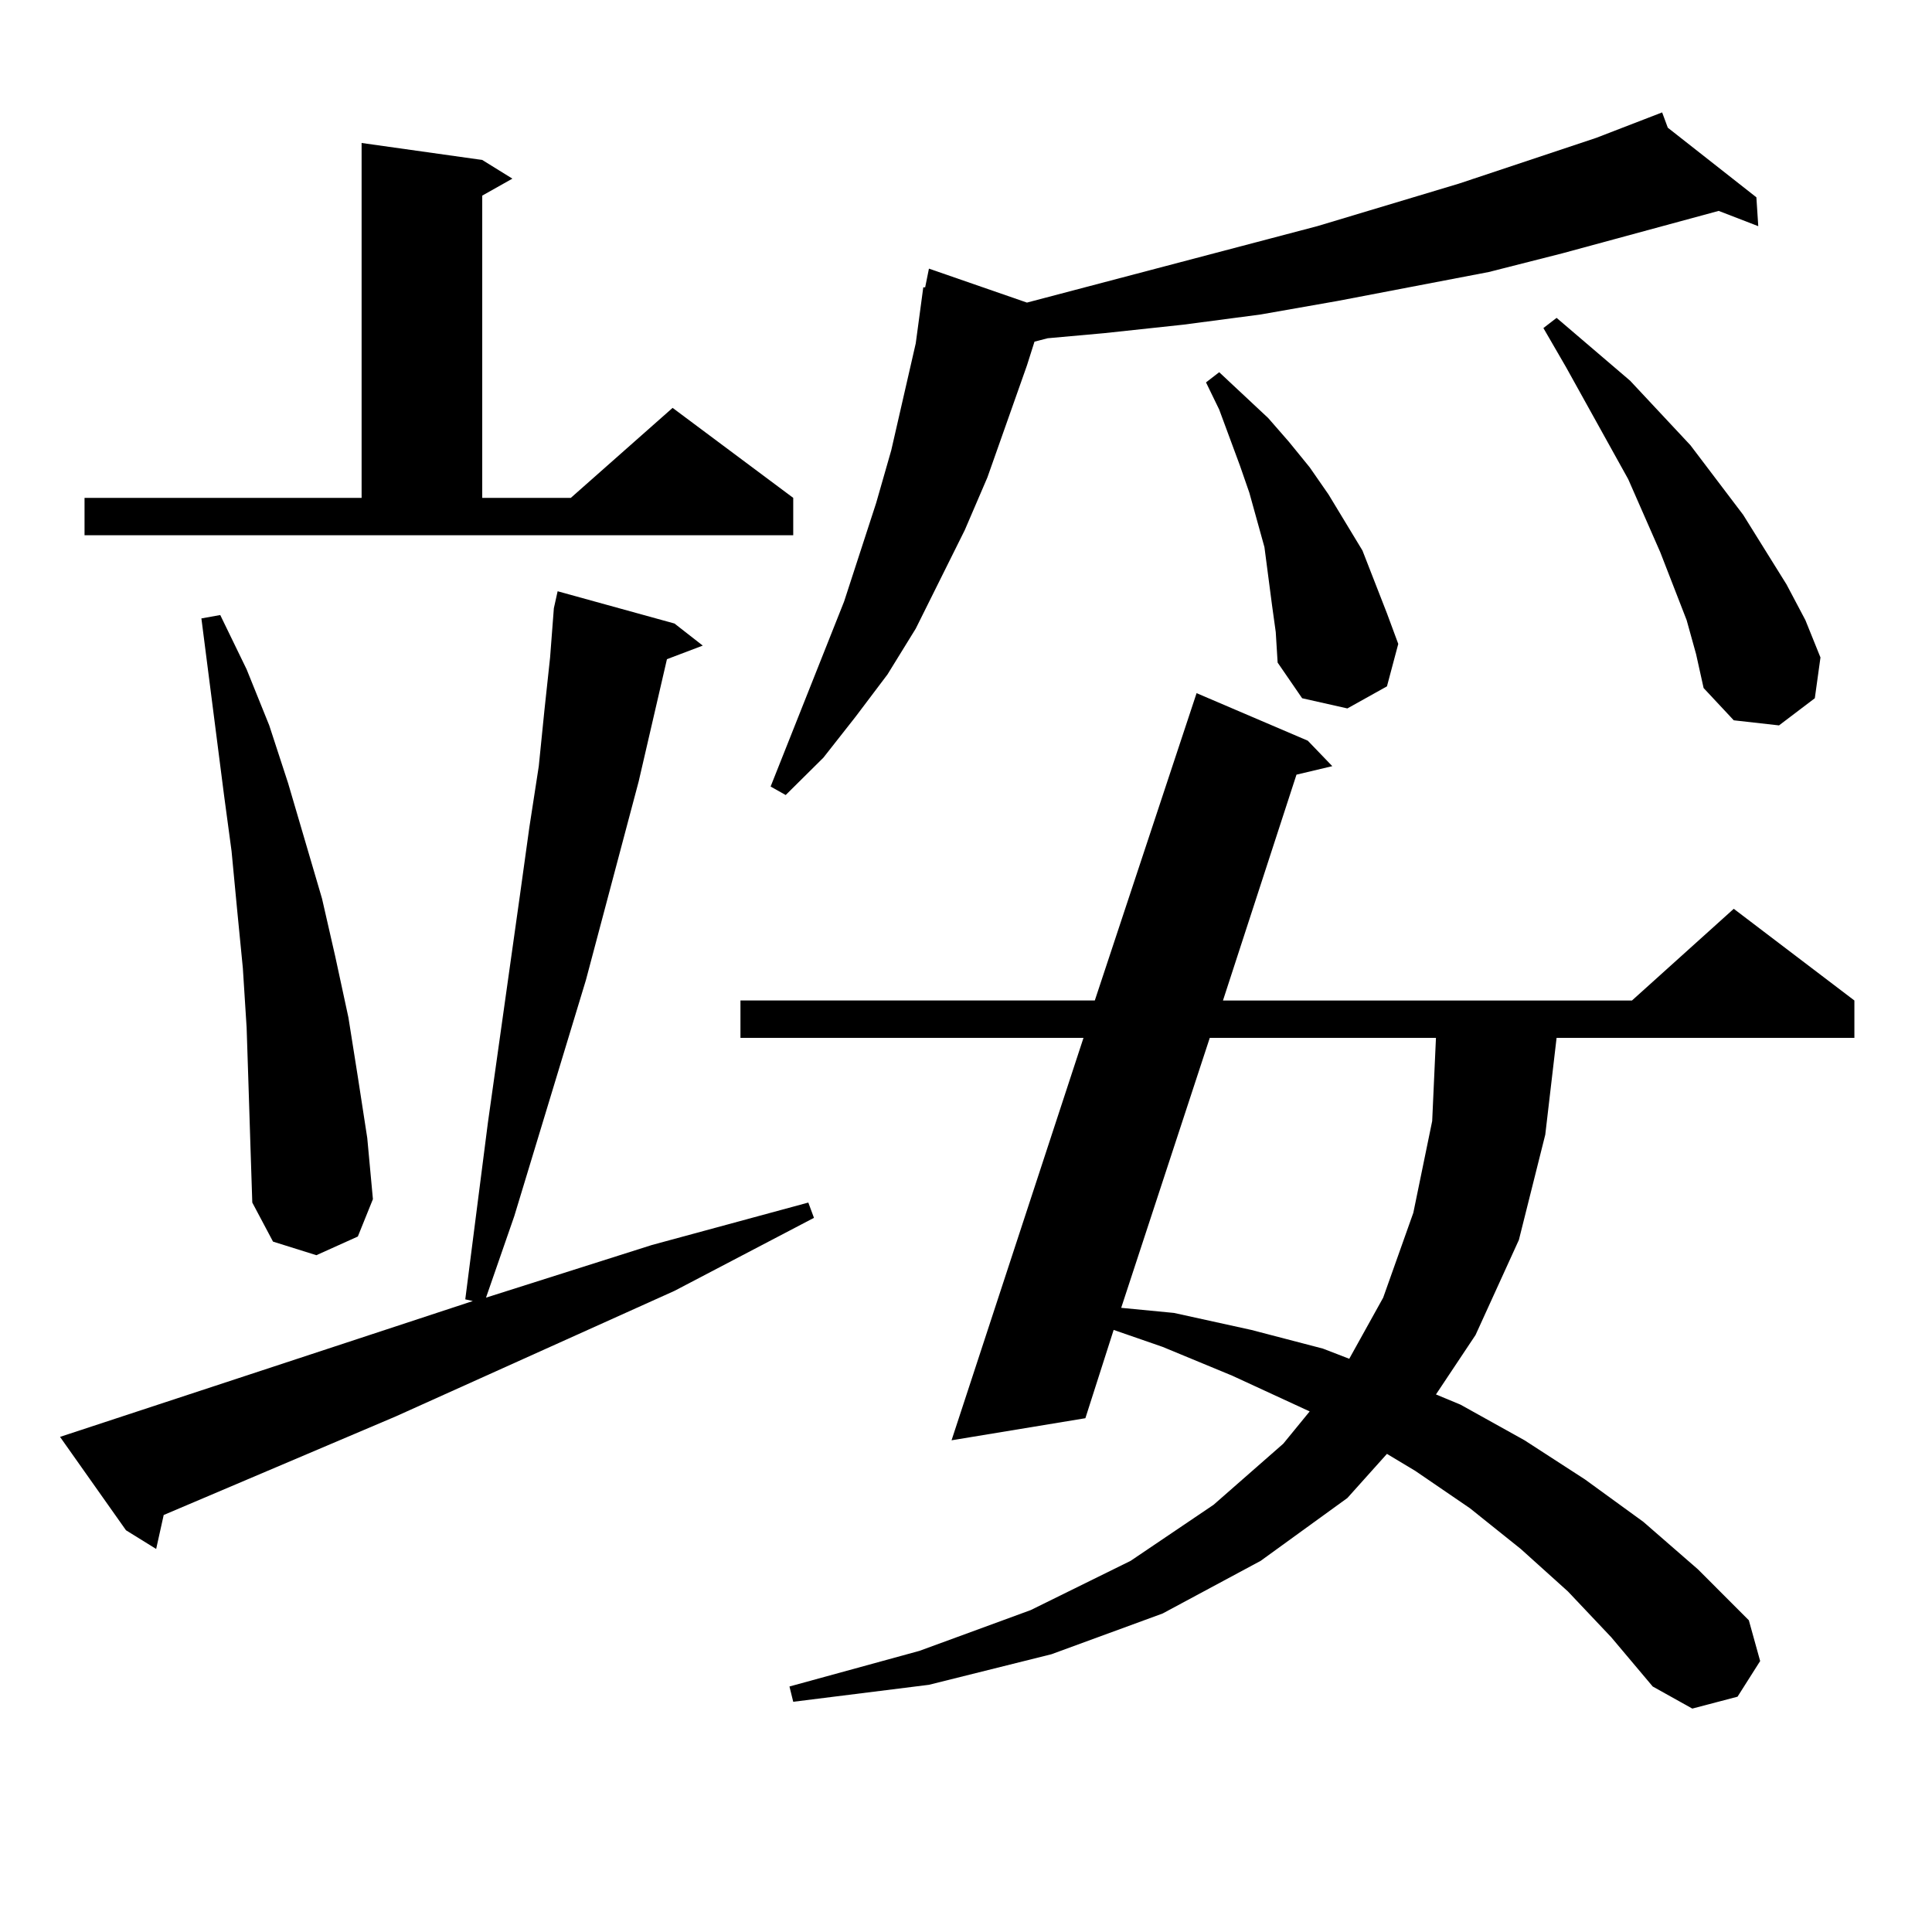 <?xml version="1.0" encoding="utf-8"?>
<!-- Generator: Adobe Illustrator 16.0.0, SVG Export Plug-In . SVG Version: 6.00 Build 0)  -->
<!DOCTYPE svg PUBLIC "-//W3C//DTD SVG 1.1//EN" "http://www.w3.org/Graphics/SVG/1.1/DTD/svg11.dtd">
<svg version="1.1" id="图层_1" xmlns="http://www.w3.org/2000/svg" xmlns:xlink="http://www.w3.org/1999/xlink" x="0px" y="0px"
	 width="1000px" height="1000px" viewBox="0 0 1000 1000" enable-background="new 0 0 1000 1000" xml:space="preserve">
<path d="M244.726,673.418l-3.902-0.879l11.707-91.406l16.585-117.773l4.878-35.156l4.878-31.641l2.927-29.004l2.927-27.246
	l1.951-25.488l1.951-8.789l60.486,16.699l14.634,11.426l-18.536,7.031l-14.634,63.281l-27.316,102.832l-37.072,122.168
	l-14.634,42.188l85.852-27.246l80.974-21.973l2.927,7.91l-72.193,37.793l-144.387,65.039L84.729,784.16l-3.902,17.578l-15.609-9.668
	l-34.146-48.34L244.726,673.418z M43.755,257.695h143.411V74.004l62.438,8.789l15.609,9.668l-15.609,8.789v156.445h45.853
	l52.682-46.582l62.438,46.582v19.336H43.755V257.695z M128.631,561.797l-0.976-29.883l-1.951-30.762l-2.927-29.883l-2.927-30.762
	l-3.902-29.004l-11.707-91.406l9.756-1.758l13.658,28.125l11.707,29.004l9.756,29.883l17.561,59.766L173.508,495l6.829,31.641
	l4.878,30.762l4.878,31.641l2.927,31.641l-7.805,19.336l-21.463,9.668l-22.438-7.031l-10.731-20.215l-0.976-29.883L128.631,561.797z
	 M811.541,823.711l-24.39-21.973l-26.341-21.094l-28.292-19.336l-14.634-8.789l-20.487,22.852l-44.877,32.52l-50.73,27.246
	l-57.56,21.094l-63.413,15.82l-70.242,8.789l-1.951-7.91l67.315-18.457l57.56-21.094l51.706-25.488l42.926-29.004l36.097-31.641
	l13.658-16.699l-39.999-18.457l-36.097-14.941l-25.365-8.789l-14.634,45.703l-69.267,11.426l68.291-208.301H383.259v-19.336h183.41
	l52.682-159.082l57.56,24.609l12.683,13.184l-18.536,4.395l-38.048,116.895h211.702l52.682-47.461l62.438,47.461v19.336H805.688
	l-5.854,50.098l-13.658,54.492l-22.438,49.219l-20.487,30.762l12.683,5.273l33.17,18.457l31.219,20.215l30.243,21.973l28.292,24.609
	l26.341,26.367l5.854,21.094l-11.707,18.457l-23.414,6.152l-20.487-11.426l-21.463-25.488L811.541,823.711z M863.247,66.094
	l45.853,36.035l0.976,14.941l-20.487-7.91l-80.974,21.973l-38.048,9.668l-78.047,14.941l-39.999,7.031l-39.999,5.273l-40.975,4.395
	l-29.268,2.637l-6.829,1.758l-3.902,12.305l-20.487,58.008l-11.707,27.246l-25.365,50.977l-14.634,23.73l-16.585,21.973
	l-16.585,21.094l-19.512,19.336l-7.805-4.395l38.048-95.801l16.585-50.977l7.805-27.246l12.683-55.371l3.902-29.004h0.976
	l1.951-9.668l50.73,17.578l150.24-39.551l73.169-21.973l71.218-23.73l34.146-13.184L863.247,66.094z M626.18,537.188
	l-45.853,139.746l27.316,2.637l39.999,8.789l37.072,9.668l13.658,5.273l17.561-31.641l15.609-43.945l9.756-47.461l1.951-43.066
	H626.18z M658.374,313.066l-1.951-14.941l-1.951-14.941l-7.805-28.125l-4.878-14.063l-10.731-29.004l-6.829-14.063l6.829-5.273
	l25.365,23.73l10.731,12.305l10.731,13.184l9.756,14.063l17.561,29.004l12.683,32.52l5.854,15.82l-5.854,21.973l-20.487,11.426
	l-23.414-5.273l-12.683-18.457l-0.976-15.82L658.374,313.066z M873.003,320.977l-13.658-35.156l-16.585-37.793l-32.194-58.008
	l-11.707-20.215l6.829-5.273l38.048,32.52l31.219,33.398l27.316,36.035l22.438,36.035l9.756,18.457l7.805,19.336l-2.927,21.094
	l-18.536,14.063l-23.414-2.637l-15.609-16.699l-3.902-17.578L873.003,320.977z"/>
</svg>
